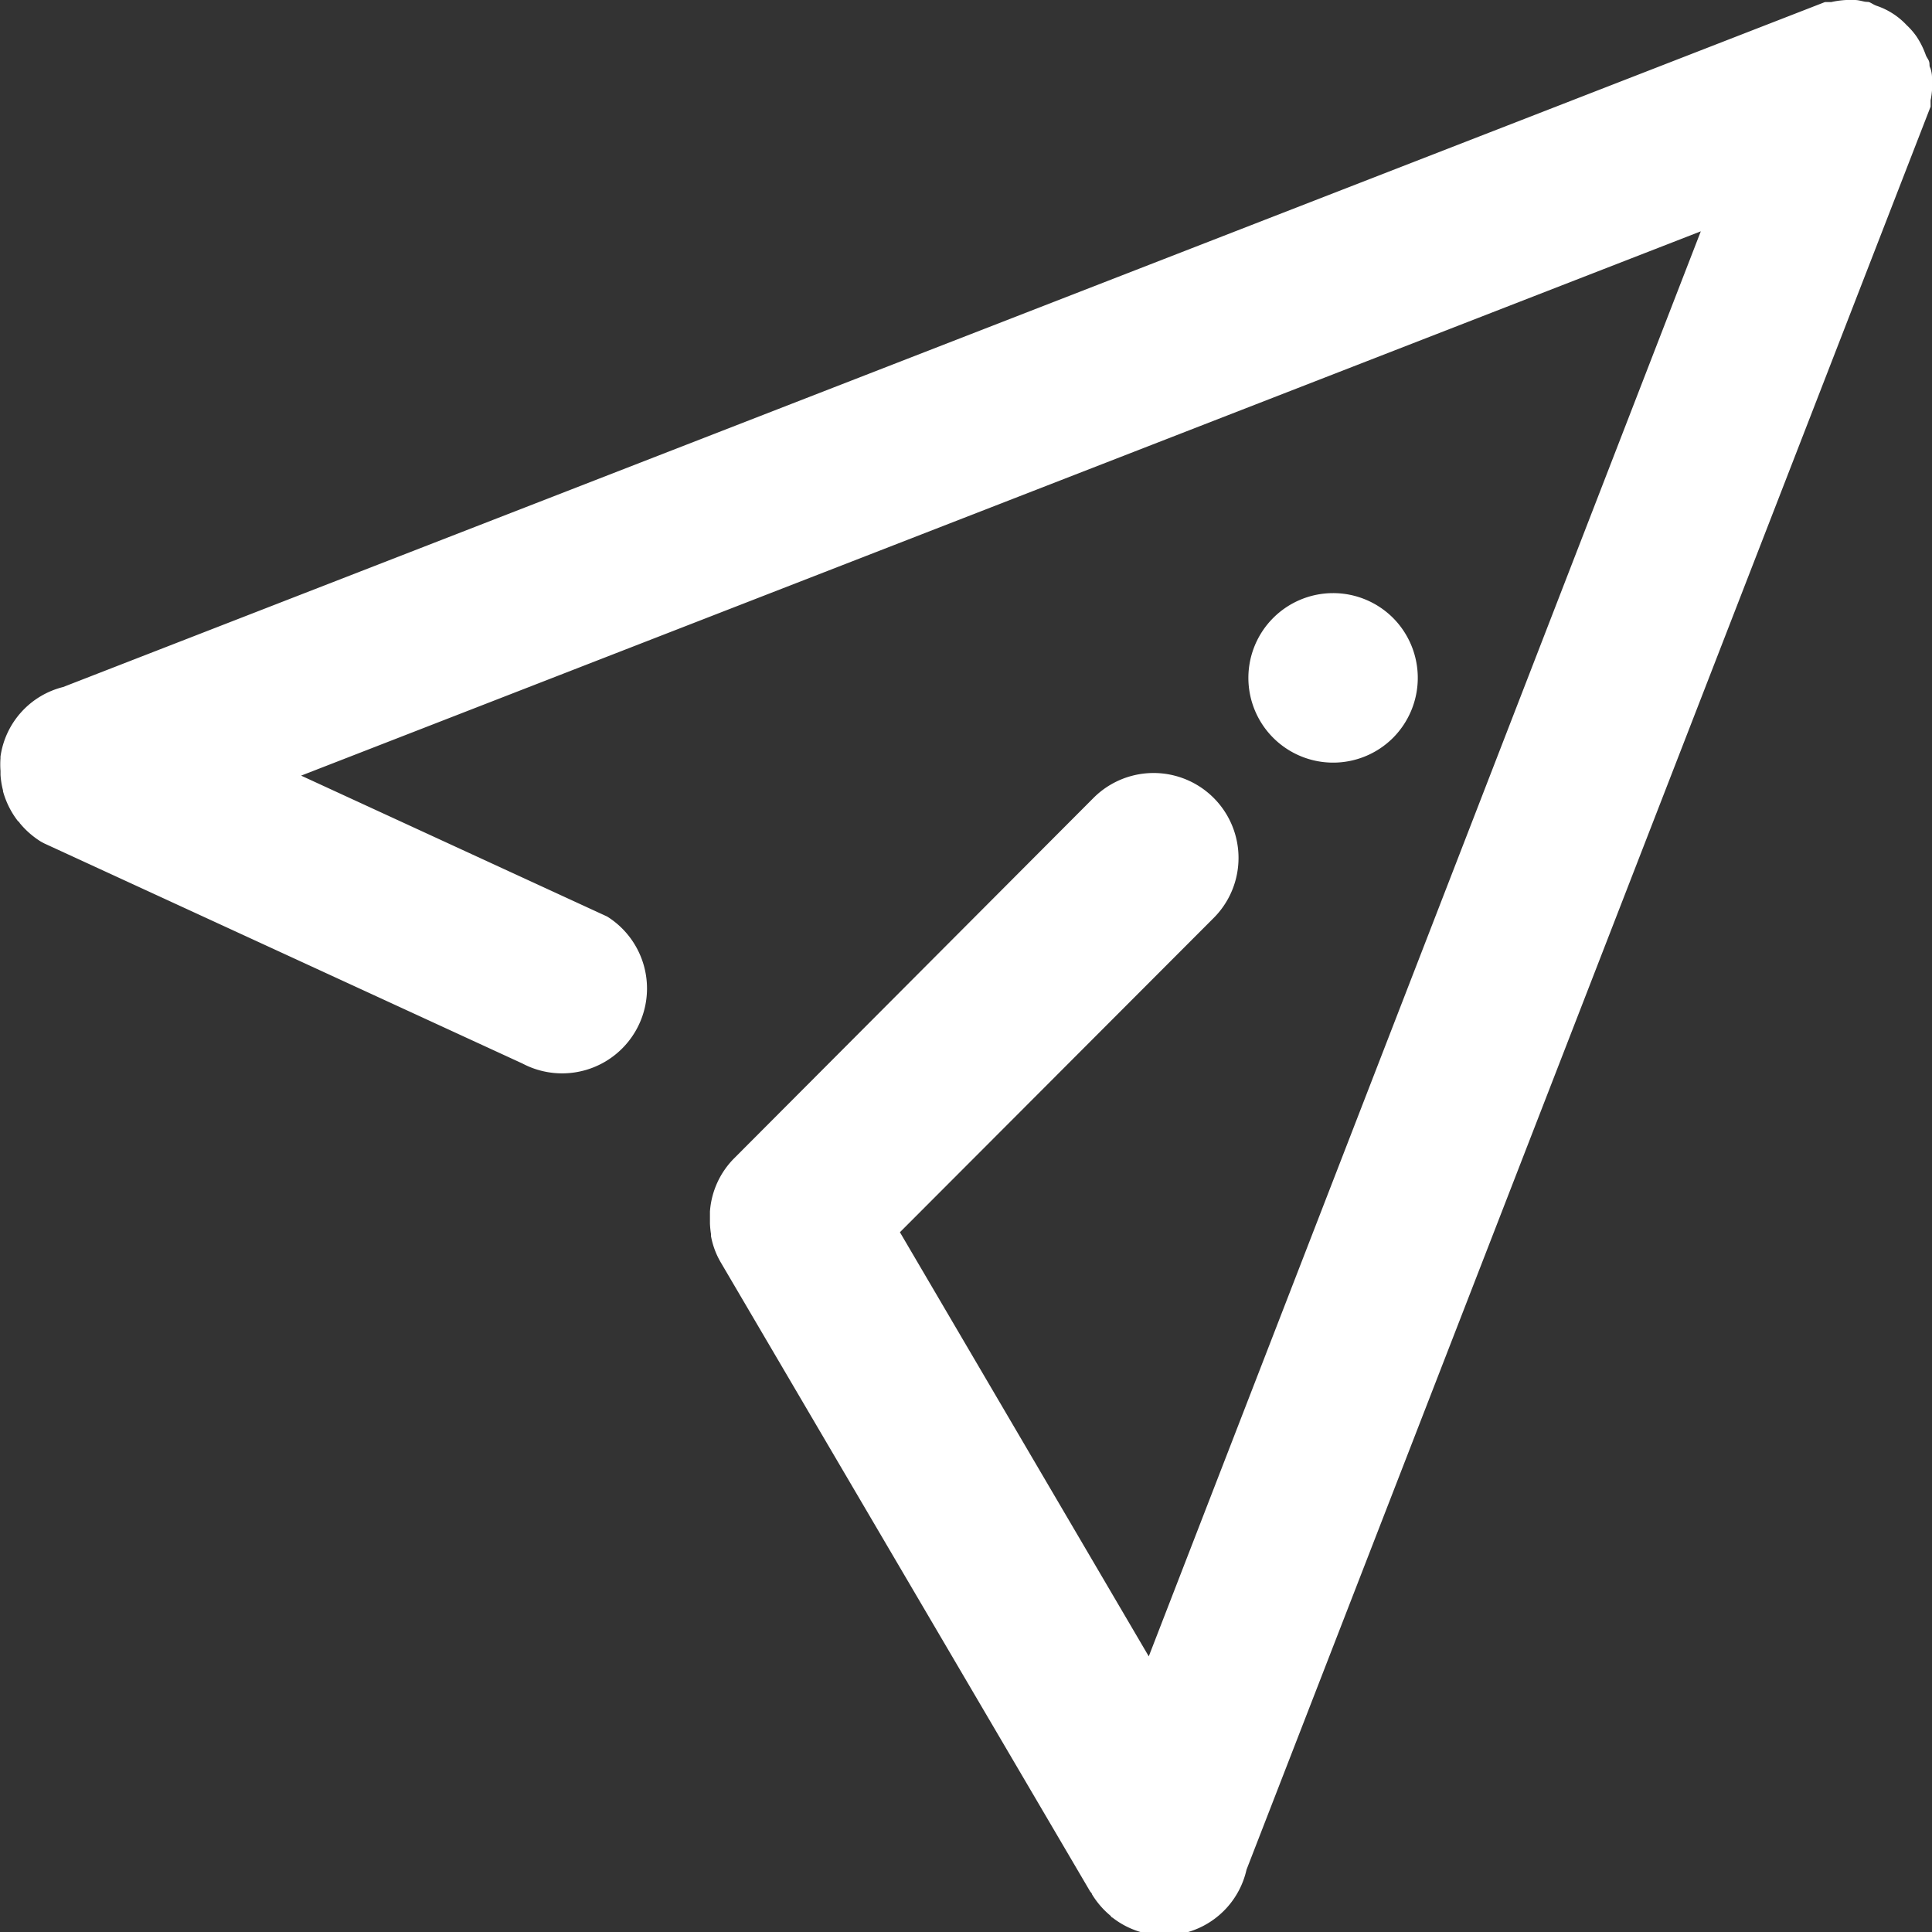 <svg xmlns="http://www.w3.org/2000/svg" width="15" height="15" viewBox="0 0 15 15">
  <rect x="0" y="0" width="15" height="15" fill="#333333" stroke="none"/>
<defs>
    <style>
      .cls-1 {
        fill: #fff;
        fill-rule: evenodd;
      }
    </style>
  </defs>
  <path id="形状_13" data-name="形状 13" class="cls-1" d="M697.815,571.729a0.658,0.658,0,1,1,0-.932h0A0.66,0.66,0,0,1,697.815,571.729Zm-1.137,8.787a0.654,0.654,0,0,1-1.041.372c-0.007,0-.011-0.011-0.017-0.016a0.661,0.661,0,0,1-.142-0.165c0-.008-0.011-0.016-0.016-0.025l-2.869-4.886a0.623,0.623,0,0,1-.073-0.2,0.075,0.075,0,0,0,0-.016,0.722,0.722,0,0,1-.008-0.08c0-.021,0-0.042,0-0.064s0-.02,0-0.03a0.651,0.651,0,0,1,.187-0.412l2.792-2.8a0.659,0.659,0,0,1,.931.934h0l-2.435,2.439,1.932,3.293,4.286-11.064-10.867,4.226,2.376,1.094a0.659,0.659,0,0,1-.658,1.141l-3.713-1.709-0.026-.014a0.672,0.672,0,0,1-.165-0.145c0-.006-0.011-0.011-0.016-0.018a0.669,0.669,0,0,1-.112-0.225,0,0,0,0,0,0,0,0.008,0.008,0,0,1,0-.007,0.631,0.631,0,0,1-.02-0.123v-0.031a0.656,0.656,0,0,1,0-.1,0.053,0.053,0,0,1,0-.012,0.65,0.65,0,0,1,.486-0.539l13.679-5.318c0.017,0,.033,0,0.049,0A0.674,0.674,0,0,1,701.4,566c0.025,0,.049.007,0.073,0.012s0.03,0,.045.007,0.032,0.019.052,0.026a0.565,0.565,0,0,1,.233.15,0.56,0.56,0,0,1,.078.09,0.658,0.658,0,0,1,.071.143c0.007,0.019.021,0.033,0.026,0.052s0,0.03.007,0.044S702,566.572,702,566.6a0.633,0.633,0,0,1-.011.179c0,0.016,0,.033,0,0.049Z" transform="translate(-687 -566)"/>
</svg>
